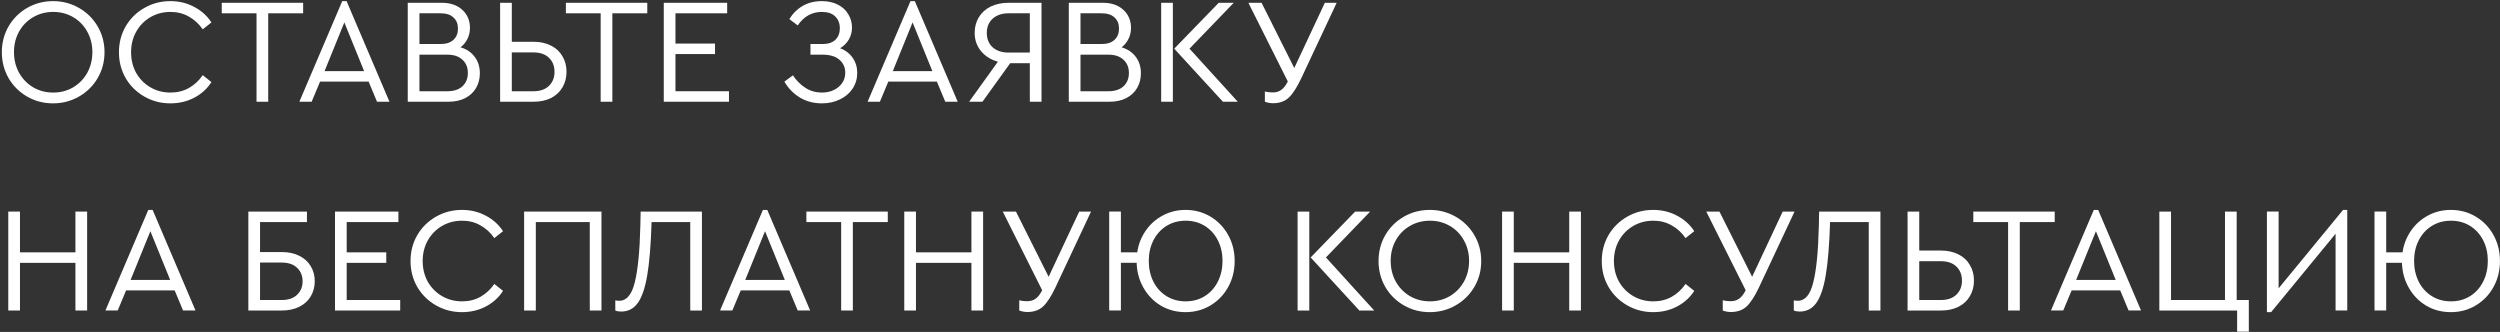 <?xml version="1.0" encoding="UTF-8"?> <svg xmlns="http://www.w3.org/2000/svg" width="467" height="62" viewBox="0 0 467 62" fill="none"><rect x="0" y="0" width="467" height="62" fill="#333333" stroke="none"/><path d="M457.811 39.211C459.528 39.211 461.087 39.631 462.487 40.471C463.887 41.311 464.988 42.459 465.791 43.915C466.593 45.371 466.995 46.986 466.995 48.759C466.995 50.532 466.593 52.147 465.791 53.603C464.988 55.059 463.887 56.207 462.487 57.047C461.087 57.887 459.528 58.307 457.811 58.307C456.131 58.307 454.6 57.906 453.219 57.103C451.856 56.282 450.773 55.171 449.971 53.771C449.168 52.371 448.739 50.812 448.683 49.095H445.743V57.999H443.559V39.519H445.743V47.135H448.795C449.019 45.623 449.551 44.27 450.391 43.075C451.231 41.862 452.295 40.919 453.583 40.247C454.871 39.556 456.28 39.211 457.811 39.211ZM457.839 56.291C459.183 56.291 460.377 55.964 461.423 55.311C462.468 54.658 463.28 53.752 463.859 52.595C464.437 51.438 464.727 50.15 464.727 48.731C464.727 47.312 464.437 46.034 463.859 44.895C463.28 43.756 462.468 42.86 461.423 42.207C460.377 41.554 459.183 41.227 457.839 41.227C456.495 41.227 455.3 41.554 454.255 42.207C453.209 42.86 452.397 43.756 451.819 44.895C451.24 46.034 450.951 47.312 450.951 48.731C450.951 50.168 451.24 51.466 451.819 52.623C452.397 53.762 453.209 54.658 454.255 55.311C455.3 55.964 456.495 56.291 457.839 56.291Z" fill="white"></path><path d="M438.469 39.211V57.999H436.285V43.663L424.245 58.307H423.461V39.519H425.645V53.855L437.685 39.211H438.469Z" fill="white"></path><path d="M417.895 58.003H403.363V39.523H405.547V56.043H415.627V39.523H417.811V56.043H420.079V61.951H417.895V58.003Z" fill="white"></path><path d="M396.053 54.247H386.981L385.413 57.999H383.117L391.125 39.211H391.937L399.945 57.999H397.621L396.053 54.247ZM391.517 43.187L387.821 52.287H395.213L391.517 43.187Z" fill="white"></path><path d="M375.113 41.483H368.617V39.523H383.821V41.483H377.297V58.003H375.113V41.483Z" fill="white"></path><path d="M356.332 39.523H358.516V46.803H362.576C363.827 46.803 364.919 47.046 365.852 47.531C366.785 47.998 367.495 48.661 367.98 49.519C368.484 50.359 368.736 51.321 368.736 52.403C368.736 53.486 368.484 54.457 367.98 55.315C367.495 56.155 366.785 56.818 365.852 57.303C364.919 57.77 363.827 58.003 362.576 58.003H356.332V39.523ZM362.548 56.043C363.799 56.043 364.769 55.707 365.46 55.035C366.151 54.363 366.496 53.495 366.496 52.431C366.496 51.349 366.151 50.471 365.46 49.799C364.769 49.127 363.799 48.791 362.548 48.791H358.516V56.043H362.548Z" fill="white"></path><path d="M351.266 39.523V58.003H349.082V41.483H341.858C341.727 45.721 341.457 49.043 341.046 51.451C340.635 53.841 340.038 55.567 339.254 56.631C338.489 57.677 337.462 58.199 336.174 58.199C335.745 58.199 335.381 58.134 335.082 58.003V56.099C335.119 56.118 335.203 56.137 335.334 56.155C335.483 56.174 335.651 56.183 335.838 56.183C337.201 56.183 338.162 55.035 338.722 52.739C339.301 50.425 339.646 46.943 339.758 42.295L339.814 39.523H351.266Z" fill="white"></path><path d="M335.222 39.523L328.586 53.663C327.802 55.325 327.037 56.51 326.29 57.219C325.544 57.929 324.554 58.283 323.322 58.283C322.818 58.283 322.314 58.19 321.81 58.003V56.099C322.314 56.211 322.8 56.267 323.266 56.267C323.882 56.267 324.405 56.118 324.834 55.819C325.282 55.521 325.702 54.989 326.094 54.223L318.73 39.523H321.194L327.298 51.703L333.01 39.523H335.222Z" fill="white"></path><path d="M308.815 58.307C307.06 58.307 305.446 57.887 303.971 57.047C302.496 56.207 301.33 55.059 300.471 53.603C299.631 52.147 299.211 50.532 299.211 48.759C299.211 46.986 299.631 45.371 300.471 43.915C301.33 42.459 302.496 41.311 303.971 40.471C305.446 39.631 307.06 39.211 308.815 39.211C310.458 39.211 311.951 39.575 313.295 40.303C314.639 41.012 315.703 41.974 316.487 43.187L314.863 44.475C314.154 43.448 313.286 42.655 312.259 42.095C311.251 41.516 310.112 41.227 308.843 41.227C307.462 41.227 306.211 41.554 305.091 42.207C303.971 42.86 303.084 43.766 302.431 44.923C301.796 46.062 301.479 47.34 301.479 48.759C301.479 50.178 301.796 51.466 302.431 52.623C303.084 53.762 303.971 54.658 305.091 55.311C306.211 55.964 307.462 56.291 308.843 56.291C310.112 56.291 311.251 56.011 312.259 55.451C313.286 54.872 314.154 54.07 314.863 53.043L316.487 54.331C315.722 55.544 314.658 56.515 313.295 57.243C311.951 57.952 310.458 58.307 308.815 58.307Z" fill="white"></path><path d="M280.59 39.523H282.774V47.139H293.134V39.523H295.318V58.003H293.134V49.099H282.774V58.003H280.59V39.523Z" fill="white"></path><path d="M267.088 58.307C265.333 58.307 263.718 57.887 262.244 57.047C260.788 56.207 259.63 55.059 258.772 53.603C257.932 52.128 257.512 50.514 257.512 48.759C257.512 46.986 257.932 45.371 258.772 43.915C259.63 42.459 260.788 41.311 262.244 40.471C263.718 39.631 265.333 39.211 267.088 39.211C268.824 39.211 270.429 39.631 271.904 40.471C273.378 41.311 274.545 42.459 275.404 43.915C276.262 45.371 276.692 46.986 276.692 48.759C276.692 50.532 276.262 52.147 275.404 53.603C274.545 55.059 273.378 56.207 271.904 57.047C270.429 57.887 268.824 58.307 267.088 58.307ZM267.116 56.291C268.478 56.291 269.72 55.964 270.84 55.311C271.96 54.639 272.837 53.734 273.472 52.595C274.106 51.438 274.424 50.15 274.424 48.731C274.424 47.331 274.106 46.062 273.472 44.923C272.837 43.766 271.96 42.86 270.84 42.207C269.72 41.554 268.478 41.227 267.116 41.227C265.734 41.227 264.484 41.554 263.364 42.207C262.244 42.86 261.366 43.756 260.732 44.895C260.097 46.034 259.78 47.312 259.78 48.731C259.78 50.15 260.097 51.438 260.732 52.595C261.366 53.734 262.244 54.639 263.364 55.311C264.484 55.964 265.734 56.291 267.116 56.291Z" fill="white"></path><path d="M242.391 39.523H244.575V58.003H242.391V39.523ZM256.699 58.003H253.927L244.827 48.091L253.143 39.523H255.943L247.683 48.091L256.699 58.003Z" fill="white"></path><path d="M221.451 39.211C223.169 39.211 224.727 39.631 226.127 40.471C227.527 41.311 228.629 42.459 229.431 43.915C230.234 45.371 230.635 46.986 230.635 48.759C230.635 50.532 230.234 52.147 229.431 53.603C228.629 55.059 227.527 56.207 226.127 57.047C224.727 57.887 223.169 58.307 221.451 58.307C219.771 58.307 218.241 57.906 216.859 57.103C215.497 56.282 214.414 55.171 213.611 53.771C212.809 52.371 212.379 50.812 212.323 49.095H209.383V57.999H207.199V39.519H209.383V47.135H212.435C212.659 45.623 213.191 44.27 214.031 43.075C214.871 41.862 215.935 40.919 217.223 40.247C218.511 39.556 219.921 39.211 221.451 39.211ZM221.479 56.291C222.823 56.291 224.018 55.964 225.063 55.311C226.109 54.658 226.921 53.752 227.499 52.595C228.078 51.438 228.367 50.15 228.367 48.731C228.367 47.312 228.078 46.034 227.499 44.895C226.921 43.756 226.109 42.86 225.063 42.207C224.018 41.554 222.823 41.227 221.479 41.227C220.135 41.227 218.941 41.554 217.895 42.207C216.85 42.86 216.038 43.756 215.459 44.895C214.881 46.034 214.591 47.312 214.591 48.731C214.591 50.168 214.881 51.466 215.459 52.623C216.038 53.762 216.85 54.658 217.895 55.311C218.941 55.964 220.135 56.291 221.479 56.291Z" fill="white"></path><path d="M203.808 39.523L197.172 53.663C196.388 55.325 195.623 56.51 194.876 57.219C194.13 57.929 193.14 58.283 191.908 58.283C191.404 58.283 190.9 58.19 190.396 58.003V56.099C190.9 56.211 191.386 56.267 191.852 56.267C192.468 56.267 192.991 56.118 193.42 55.819C193.868 55.521 194.288 54.989 194.68 54.223L187.316 39.523H189.78L195.884 51.703L201.596 39.523H203.808Z" fill="white"></path><path d="M168.918 39.523H171.102V47.139H181.462V39.523H183.646V58.003H181.462V49.099H171.102V58.003H168.918V39.523Z" fill="white"></path><path d="M157.129 41.483H150.633V39.523H165.837V41.483H159.313V58.003H157.129V41.483Z" fill="white"></path><path d="M147.444 54.247H138.372L136.804 57.999H134.508L142.516 39.211H143.328L151.336 57.999H149.012L147.444 54.247ZM142.908 43.187L139.212 52.287H146.604L142.908 43.187Z" fill="white"></path><path d="M131.122 39.523V58.003H128.938V41.483H121.714C121.583 45.721 121.312 49.043 120.901 51.451C120.491 53.841 119.893 55.567 119.109 56.631C118.344 57.677 117.318 58.199 116.03 58.199C115.6 58.199 115.236 58.134 114.938 58.003V56.099C114.975 56.118 115.059 56.137 115.189 56.155C115.339 56.174 115.507 56.183 115.693 56.183C117.056 56.183 118.017 55.035 118.577 52.739C119.156 50.425 119.502 46.943 119.614 42.295L119.67 39.523H131.122Z" fill="white"></path><path d="M97.906 39.523H112.354V58.003H110.17V41.483H100.09V58.003H97.906V39.523Z" fill="white"></path><path d="M86.291 58.307C84.537 58.307 82.922 57.887 81.448 57.047C79.973 56.207 78.806 55.059 77.948 53.603C77.108 52.147 76.688 50.532 76.688 48.759C76.688 46.986 77.108 45.371 77.948 43.915C78.806 42.459 79.973 41.311 81.448 40.471C82.922 39.631 84.537 39.211 86.291 39.211C87.934 39.211 89.427 39.575 90.772 40.303C92.115 41.012 93.18 41.974 93.963 43.187L92.34 44.475C91.63 43.448 90.762 42.655 89.736 42.095C88.728 41.516 87.589 41.227 86.32 41.227C84.938 41.227 83.688 41.554 82.567 42.207C81.448 42.86 80.561 43.766 79.907 44.923C79.273 46.062 78.956 47.34 78.956 48.759C78.956 50.178 79.273 51.466 79.907 52.623C80.561 53.762 81.448 54.658 82.567 55.311C83.688 55.964 84.938 56.291 86.32 56.291C87.589 56.291 88.728 56.011 89.736 55.451C90.762 54.872 91.63 54.07 92.34 53.043L93.963 54.331C93.198 55.544 92.134 56.515 90.772 57.243C89.427 57.952 87.934 58.307 86.291 58.307Z" fill="white"></path><path d="M62.578 39.523H74.422V41.483H64.762V47.139H72.154V49.099H64.762V56.043H74.758V58.003H62.578V39.523Z" fill="white"></path><path d="M46.391 39.523H57.339V41.483H48.575V47.083H52.635C53.885 47.083 54.977 47.317 55.911 47.783C56.844 48.25 57.553 48.894 58.039 49.715C58.543 50.537 58.795 51.47 58.795 52.515C58.795 53.579 58.543 54.531 58.039 55.371C57.553 56.193 56.844 56.837 55.911 57.303C54.977 57.77 53.885 58.003 52.635 58.003H46.391V39.523ZM52.607 56.043C53.857 56.043 54.819 55.717 55.491 55.063C56.181 54.41 56.527 53.57 56.527 52.543C56.527 51.517 56.181 50.677 55.491 50.023C54.819 49.37 53.857 49.043 52.607 49.043H48.575V56.043H52.607Z" fill="white"></path><path d="M32.627 54.247H23.555L21.987 57.999H19.691L27.699 39.211H28.511L36.519 57.999H34.195L32.627 54.247ZM28.091 43.187L24.395 52.287H31.787L28.091 43.187Z" fill="white"></path><path d="M1.547 39.523H3.731V47.139H14.091V39.523H16.275V58.003H14.091V49.099H3.731V58.003H1.547V39.523Z" fill="white"></path><path d="M249.691 0.523L243.055 14.663C242.271 16.325 241.506 17.51 240.759 18.219C240.013 18.929 239.023 19.283 237.791 19.283C237.287 19.283 236.783 19.19 236.279 19.003V17.099C236.783 17.211 237.269 17.267 237.735 17.267C238.351 17.267 238.874 17.118 239.303 16.819C239.751 16.521 240.171 15.989 240.563 15.223L233.199 0.523H235.663L241.767 12.703L247.479 0.523H249.691Z" fill="white"></path><path d="M216.906 0.523H219.09V19.003H216.906V0.523ZM231.214 19.003H228.442L219.342 9.091L227.658 0.523H230.458L222.198 9.091L231.214 19.003Z" fill="white"></path><path d="M209.508 8.839C210.647 9.175 211.534 9.773 212.168 10.631C212.803 11.471 213.12 12.489 213.12 13.683C213.12 14.71 212.887 15.625 212.42 16.427C211.954 17.23 211.272 17.865 210.376 18.331C209.499 18.779 208.463 19.003 207.268 19.003H199.652V0.523H206.008C207.614 0.523 208.892 0.962 209.844 1.839C210.796 2.717 211.272 3.837 211.272 5.199C211.272 5.965 211.114 6.655 210.796 7.271C210.498 7.887 210.068 8.41 209.508 8.839ZM201.836 2.483V8.223H205.784C206.83 8.223 207.632 7.962 208.192 7.439C208.752 6.917 209.032 6.217 209.032 5.339C209.032 4.462 208.752 3.771 208.192 3.267C207.651 2.745 206.848 2.483 205.784 2.483H201.836ZM207.044 17.043C208.258 17.043 209.2 16.735 209.872 16.119C210.544 15.485 210.88 14.654 210.88 13.627C210.88 12.601 210.544 11.779 209.872 11.163C209.2 10.529 208.258 10.211 207.044 10.211H201.836V17.043H207.044Z" fill="white"></path><path d="M194.555 0.523V19.003H192.371V11.807H188.703L183.523 19.003H181.031L186.407 11.527C185.082 11.154 184.027 10.491 183.243 9.539C182.459 8.569 182.067 7.439 182.067 6.151C182.067 5.05 182.329 4.07 182.851 3.211C183.374 2.353 184.111 1.69 185.063 1.223C186.034 0.757 187.145 0.523 188.395 0.523H194.555ZM192.371 2.483H188.395C187.163 2.483 186.174 2.819 185.427 3.491C184.699 4.163 184.335 5.05 184.335 6.151C184.335 7.271 184.699 8.167 185.427 8.839C186.174 9.493 187.163 9.819 188.395 9.819H192.371V2.483Z" fill="white"></path><path d="M175.006 15.247H165.934L164.366 18.999H162.07L170.078 0.211H170.89L178.898 18.999H176.574L175.006 15.247ZM170.47 4.187L166.774 13.287H174.166L170.47 4.187Z" fill="white"></path><path d="M156.939 9.003C157.947 9.395 158.731 10.002 159.291 10.823C159.851 11.626 160.131 12.559 160.131 13.623C160.131 14.706 159.842 15.686 159.263 16.563C158.685 17.422 157.891 18.094 156.883 18.579C155.875 19.064 154.755 19.307 153.523 19.307C151.993 19.307 150.621 18.943 149.407 18.215C148.213 17.487 147.251 16.498 146.523 15.247L148.119 14.071C148.773 15.06 149.557 15.844 150.471 16.423C151.386 17.002 152.394 17.291 153.495 17.291C154.746 17.291 155.791 16.946 156.631 16.255C157.471 15.546 157.891 14.65 157.891 13.567C157.891 12.578 157.527 11.775 156.799 11.159C156.09 10.524 155.017 10.207 153.579 10.207H151.395V8.219H153.691C154.737 8.219 155.53 7.948 156.071 7.407C156.613 6.866 156.883 6.156 156.883 5.279C156.883 4.364 156.594 3.627 156.015 3.067C155.455 2.507 154.625 2.227 153.523 2.227C151.657 2.227 150.154 3.067 149.015 4.747L147.447 3.571C148.082 2.526 148.913 1.704 149.939 1.107C150.966 0.51 152.161 0.211 153.523 0.211C154.662 0.211 155.651 0.426 156.491 0.855C157.35 1.284 158.003 1.882 158.451 2.647C158.918 3.394 159.151 4.234 159.151 5.167C159.151 5.97 158.955 6.707 158.563 7.379C158.19 8.032 157.649 8.574 156.939 9.003Z" fill="white"></path><path d="M123.992 0.523H135.836V2.483H126.176V8.139H133.568V10.099H126.176V17.043H136.172V19.003H123.992V0.523Z" fill="white"></path><path d="M112.203 2.483H105.707V0.523H120.911V2.483H114.387V19.003H112.203V2.483Z" fill="white"></path><path d="M93.422 0.523H95.606V7.803H99.666C100.917 7.803 102.009 8.046 102.942 8.531C103.875 8.998 104.585 9.661 105.07 10.519C105.574 11.359 105.826 12.321 105.826 13.403C105.826 14.486 105.574 15.457 105.07 16.315C104.585 17.155 103.875 17.818 102.942 18.303C102.009 18.77 100.917 19.003 99.666 19.003H93.422V0.523ZM99.638 17.043C100.889 17.043 101.859 16.707 102.55 16.035C103.241 15.363 103.586 14.495 103.586 13.431C103.586 12.349 103.241 11.471 102.55 10.799C101.859 10.127 100.889 9.791 99.638 9.791H95.606V17.043H99.638Z" fill="white"></path><path d="M86.024 8.839C87.163 9.175 88.049 9.773 88.684 10.631C89.319 11.471 89.636 12.489 89.636 13.683C89.636 14.71 89.403 15.625 88.936 16.427C88.469 17.23 87.788 17.865 86.892 18.331C86.015 18.779 84.979 19.003 83.784 19.003H76.168V0.523H82.524C84.129 0.523 85.408 0.962 86.36 1.839C87.312 2.717 87.788 3.837 87.788 5.199C87.788 5.965 87.629 6.655 87.312 7.271C87.013 7.887 86.584 8.41 86.024 8.839ZM78.352 2.483V8.223H82.3C83.345 8.223 84.148 7.962 84.708 7.439C85.268 6.917 85.548 6.217 85.548 5.339C85.548 4.462 85.268 3.771 84.708 3.267C84.167 2.745 83.364 2.483 82.3 2.483H78.352ZM83.56 17.043C84.773 17.043 85.716 16.735 86.388 16.119C87.06 15.485 87.396 14.654 87.396 13.627C87.396 12.601 87.06 11.779 86.388 11.163C85.716 10.529 84.773 10.211 83.56 10.211H78.352V17.043H83.56Z" fill="white"></path><path d="M68.858 15.247H59.786L58.218 18.999H55.922L63.93 0.211H64.742L72.75 18.999H70.426L68.858 15.247ZM64.322 4.187L60.626 13.287H68.018L64.322 4.187Z" fill="white"></path><path d="M47.918 2.483H41.422V0.523H56.626V2.483H50.102V19.003H47.918V2.483Z" fill="white"></path><path d="M31.823 19.307C30.068 19.307 28.453 18.887 26.979 18.047C25.504 17.207 24.337 16.059 23.479 14.603C22.639 13.147 22.219 11.532 22.219 9.759C22.219 7.986 22.639 6.371 23.479 4.915C24.337 3.459 25.504 2.311 26.979 1.471C28.453 0.631 30.068 0.211 31.823 0.211C33.465 0.211 34.959 0.575 36.303 1.303C37.647 2.012 38.711 2.974 39.495 4.187L37.871 5.475C37.161 4.448 36.293 3.655 35.267 3.095C34.259 2.516 33.12 2.227 31.851 2.227C30.469 2.227 29.219 2.554 28.099 3.207C26.979 3.86 26.092 4.766 25.439 5.923C24.804 7.062 24.487 8.34 24.487 9.759C24.487 11.178 24.804 12.466 25.439 13.623C26.092 14.762 26.979 15.658 28.099 16.311C29.219 16.964 30.469 17.291 31.851 17.291C33.12 17.291 34.259 17.011 35.267 16.451C36.293 15.872 37.161 15.07 37.871 14.043L39.495 15.331C38.729 16.544 37.665 17.515 36.303 18.243C34.959 18.952 33.465 19.307 31.823 19.307Z" fill="white"></path><path d="M9.92 19.307C8.165 19.307 6.55 18.887 5.076 18.047C3.62 17.207 2.462 16.059 1.604 14.603C0.764 13.128 0.344 11.514 0.344 9.759C0.344 7.986 0.764 6.371 1.604 4.915C2.462 3.459 3.62 2.311 5.076 1.471C6.55 0.631 8.165 0.211 9.92 0.211C11.656 0.211 13.261 0.631 14.736 1.471C16.21 2.311 17.377 3.459 18.236 4.915C19.094 6.371 19.524 7.986 19.524 9.759C19.524 11.532 19.094 13.147 18.236 14.603C17.377 16.059 16.21 17.207 14.736 18.047C13.261 18.887 11.656 19.307 9.92 19.307ZM9.948 17.291C11.31 17.291 12.552 16.964 13.672 16.311C14.792 15.639 15.669 14.734 16.304 13.595C16.938 12.438 17.256 11.15 17.256 9.731C17.256 8.331 16.938 7.062 16.304 5.923C15.669 4.766 14.792 3.86 13.672 3.207C12.552 2.554 11.31 2.227 9.948 2.227C8.566 2.227 7.316 2.554 6.196 3.207C5.076 3.86 4.198 4.756 3.564 5.895C2.929 7.034 2.612 8.312 2.612 9.731C2.612 11.15 2.929 12.438 3.564 13.595C4.198 14.734 5.076 15.639 6.196 16.311C7.316 16.964 8.566 17.291 9.948 17.291Z" fill="white"></path></svg> 